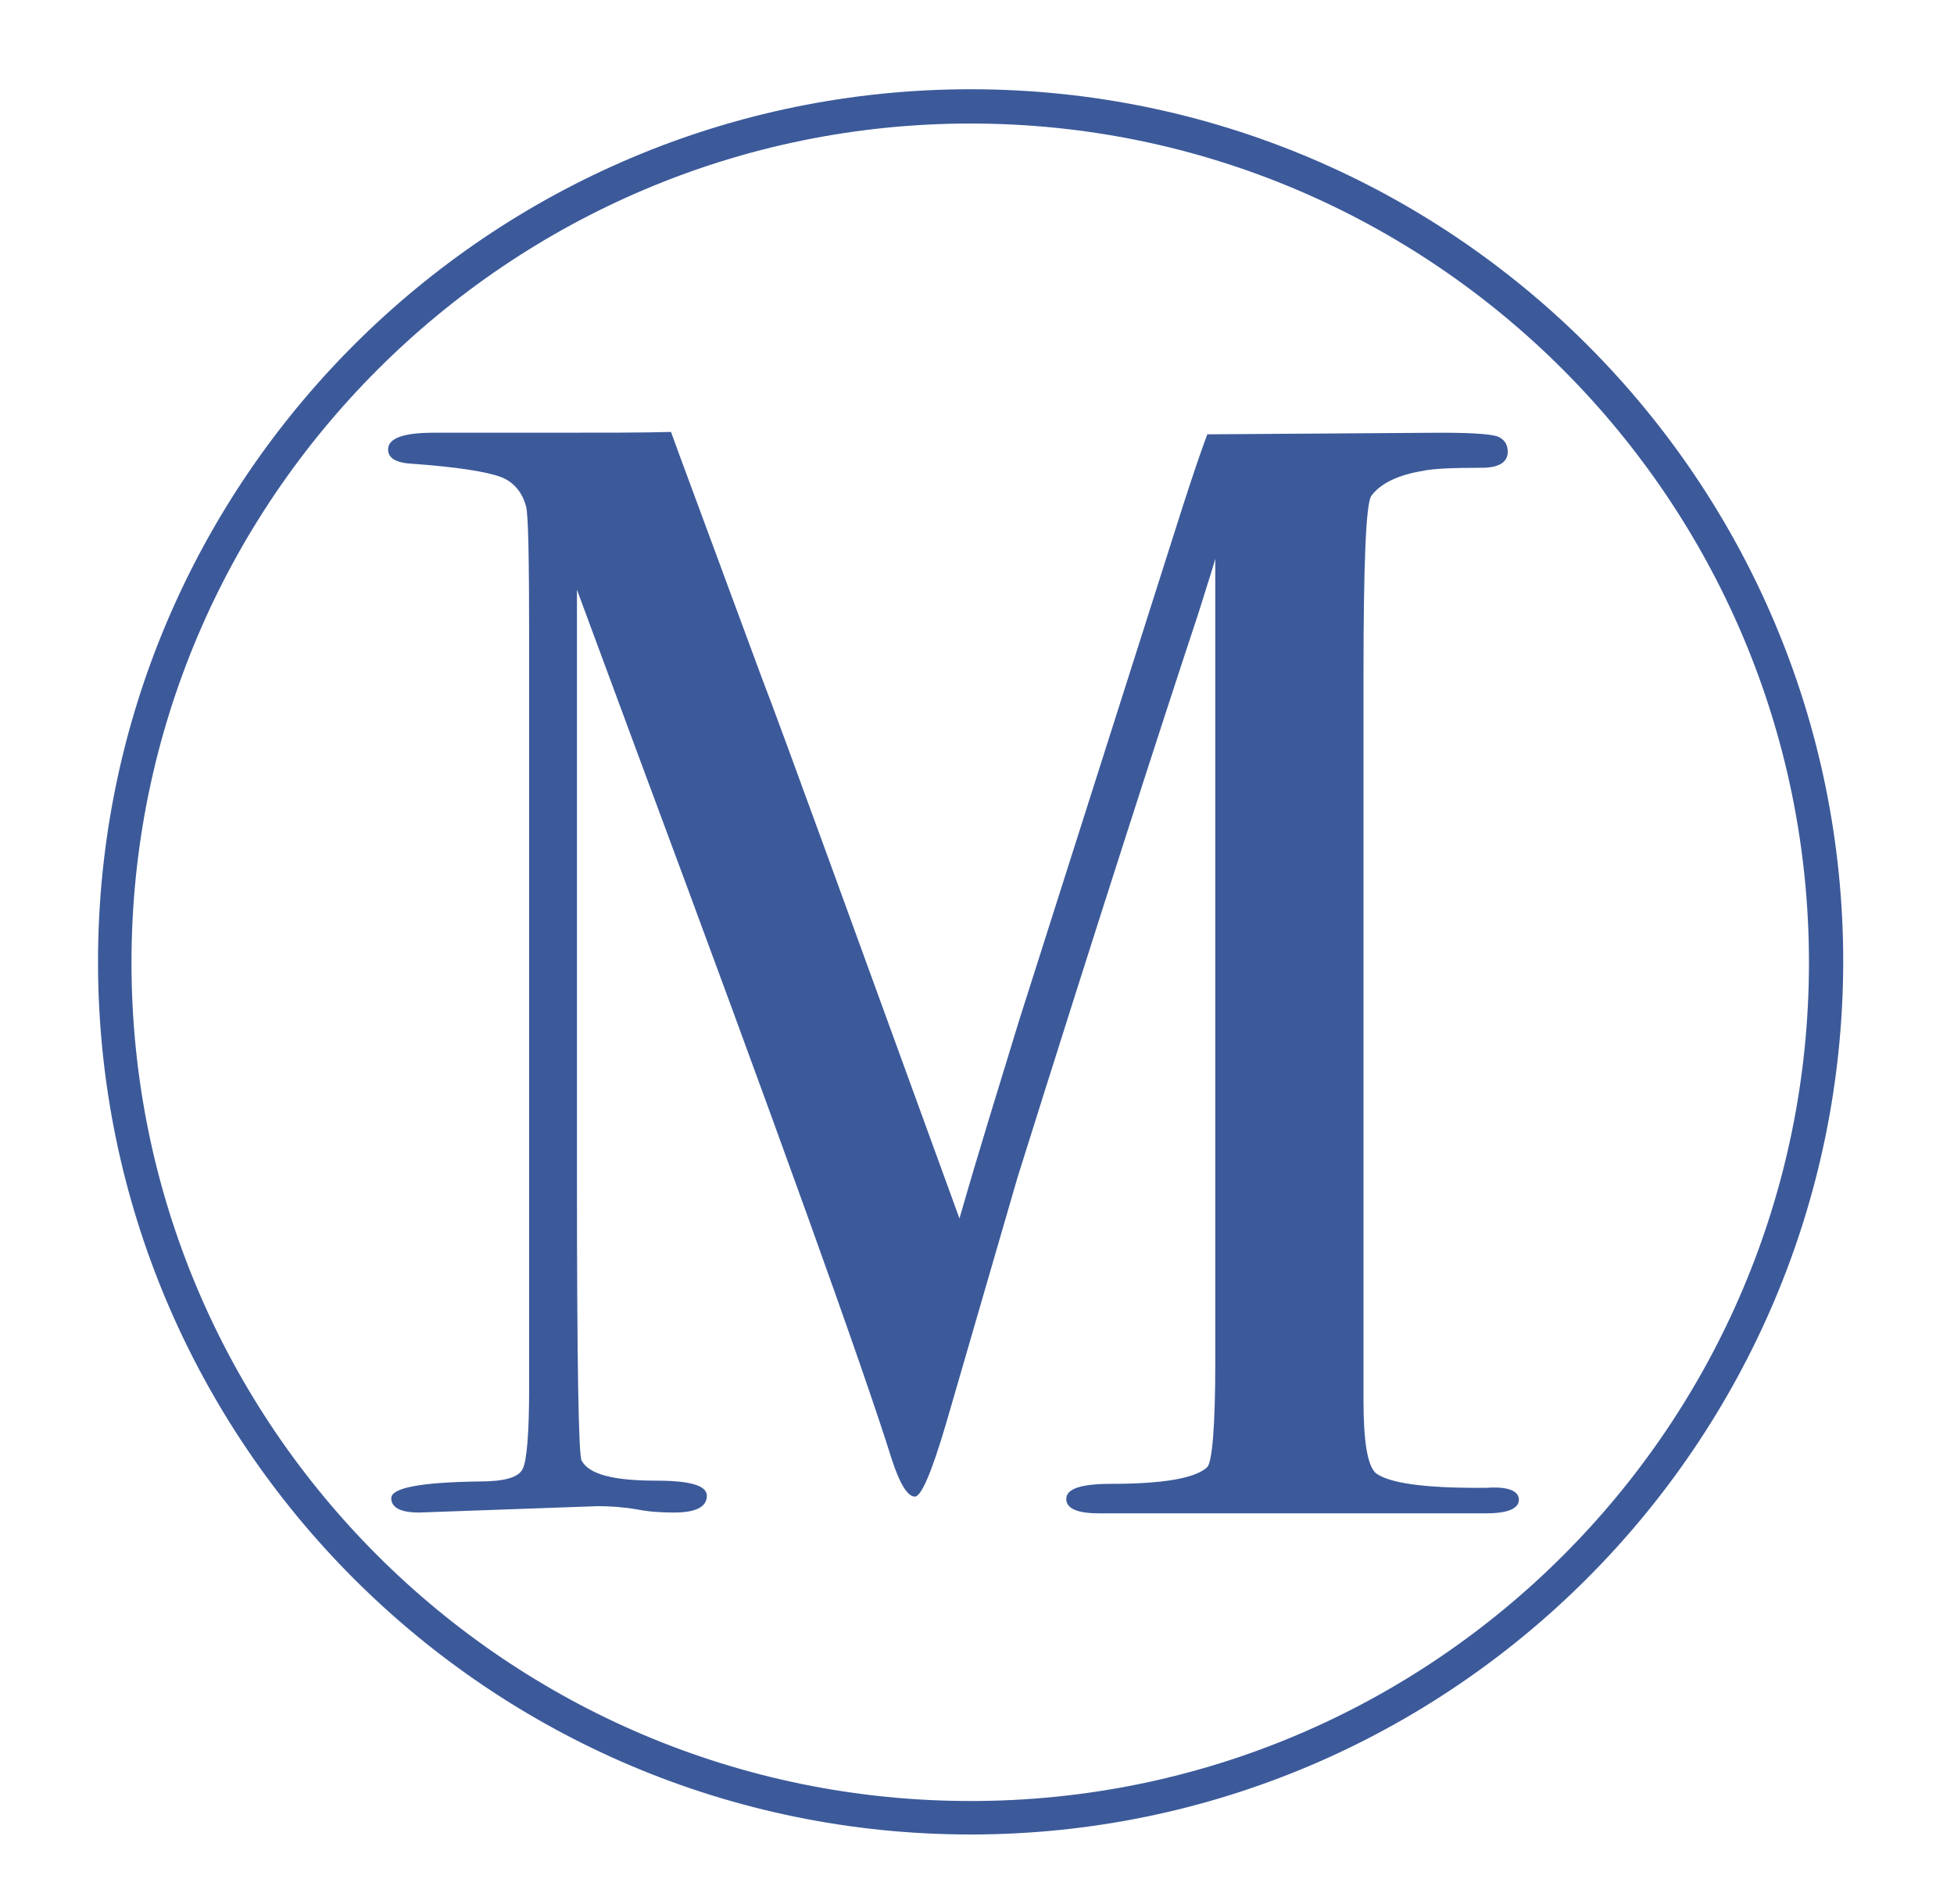 <?xml version="1.0" encoding="utf-8"?>
<!-- Generator: Adobe Illustrator 23.1.1, SVG Export Plug-In . SVG Version: 6.00 Build 0)  -->
<svg version="1.1" id="Layer_1" xmlns="http://www.w3.org/2000/svg" xmlns:xlink="http://www.w3.org/1999/xlink" x="0px" y="0px" viewBox="0 0 245.2 238.9" style="enable-background:new 0 0 245.2 238.9;" xml:space="preserve">
<style>
	.st0{fill:#3c5a9a;}

</style>
<path class="st0" d="M121.8,230.2c-60.4,0-109.5-49.1-109.5-109.5c0-60.4,49.1-109.5,109.5-109.5s109.5,49.1,109.5,109.5
	C231.2,181.1,182.1,230.2,121.8,230.2z M121.8,15.5c-58,0-105.3,47.2-105.3,105.3S63.7,226,121.8,226S227,178.8,227,120.8
	S179.8,15.5,121.8,15.5z"></path>
<g>
	<path class="st0" d="M190.6,188.2c0,1.1-1.4,1.7-4.1,1.7h-2.1c-1.8,0-5.1,0-9.9,0c-4.8,0-8.5,0-11.1,0c-3.9,0-8.4,0-13.6,0
		c-5.3,0-8.8,0-10.5,0h-1.4c-2.7,0-4.1-0.6-4.1-1.8c0-1.3,1.9-1.9,5.6-1.9c6.6,0,10.6-0.7,12.1-2.1c0.6-0.7,1-5,1-13.1V70.1
		c0,0.1-0.7,2.4-2.1,6.8c-5.2,15.7-12.8,39.3-22.7,70.8l-9,31c-1.8,6.1-3.1,9.1-3.9,9.1c-0.9,0-1.9-1.6-2.9-4.7
		c-3.7-11.8-14.3-41.3-31.8-88.3l-7.7-20.8c0,2.5,0,5.8,0,10.1v63.2c0,23.7,0.2,35.7,0.6,36c0.9,1.7,4,2.5,9.3,2.5
		c4.3,0,6.4,0.6,6.4,1.9c0,1.4-1.4,2.1-4.1,2.1c-1.7,0-3.2-0.1-4.7-0.4c-1.8-0.3-3.4-0.4-4.9-0.4l-22.4,0.8c-2.3,0-3.5-0.6-3.5-1.8
		c0-1.3,3.7-2,11.1-2.1c3.1,0,4.9-0.5,5.4-1.6c0.5-1,0.8-4.4,0.8-10.1V81c0-10.8-0.1-16.6-0.4-17.5c-0.5-1.8-1.6-3.1-3.3-3.7
		c-1.7-0.6-5.3-1.2-10.9-1.6c-2.1-0.1-3.1-0.7-3.1-1.8c0-1.4,1.9-2.1,5.7-2.1c0.5,0,1.6,0,3.3,0h10.2c7.7,0,13.2,0,16.3-0.1
		c0.6,1.7,4.4,11.9,11.3,30.6c3,7.8,11.2,30.5,24.9,68.1c2.4-8.4,5-16.7,7.5-24.9l20.5-64.4c1.2-3.7,2.2-6.7,3.1-9.1l29.3-0.2
		c4.3,0,6.8,0.2,7.4,0.6c0.7,0.4,1,1,1,1.8c0,1.3-1.1,2-3.3,2c-3.6,0-6.1,0.1-7.4,0.4c-3.1,0.5-5.3,1.6-6.4,3.1
		c-0.7,0.9-1,8.5-1,22.8v90.7c0,5.2,0.5,8.3,1.6,9.2c1.7,1.2,5.9,1.8,12.6,1.8h1.2C189.3,186.5,190.6,187.1,190.6,188.2z"></path>
</g>
</svg>

